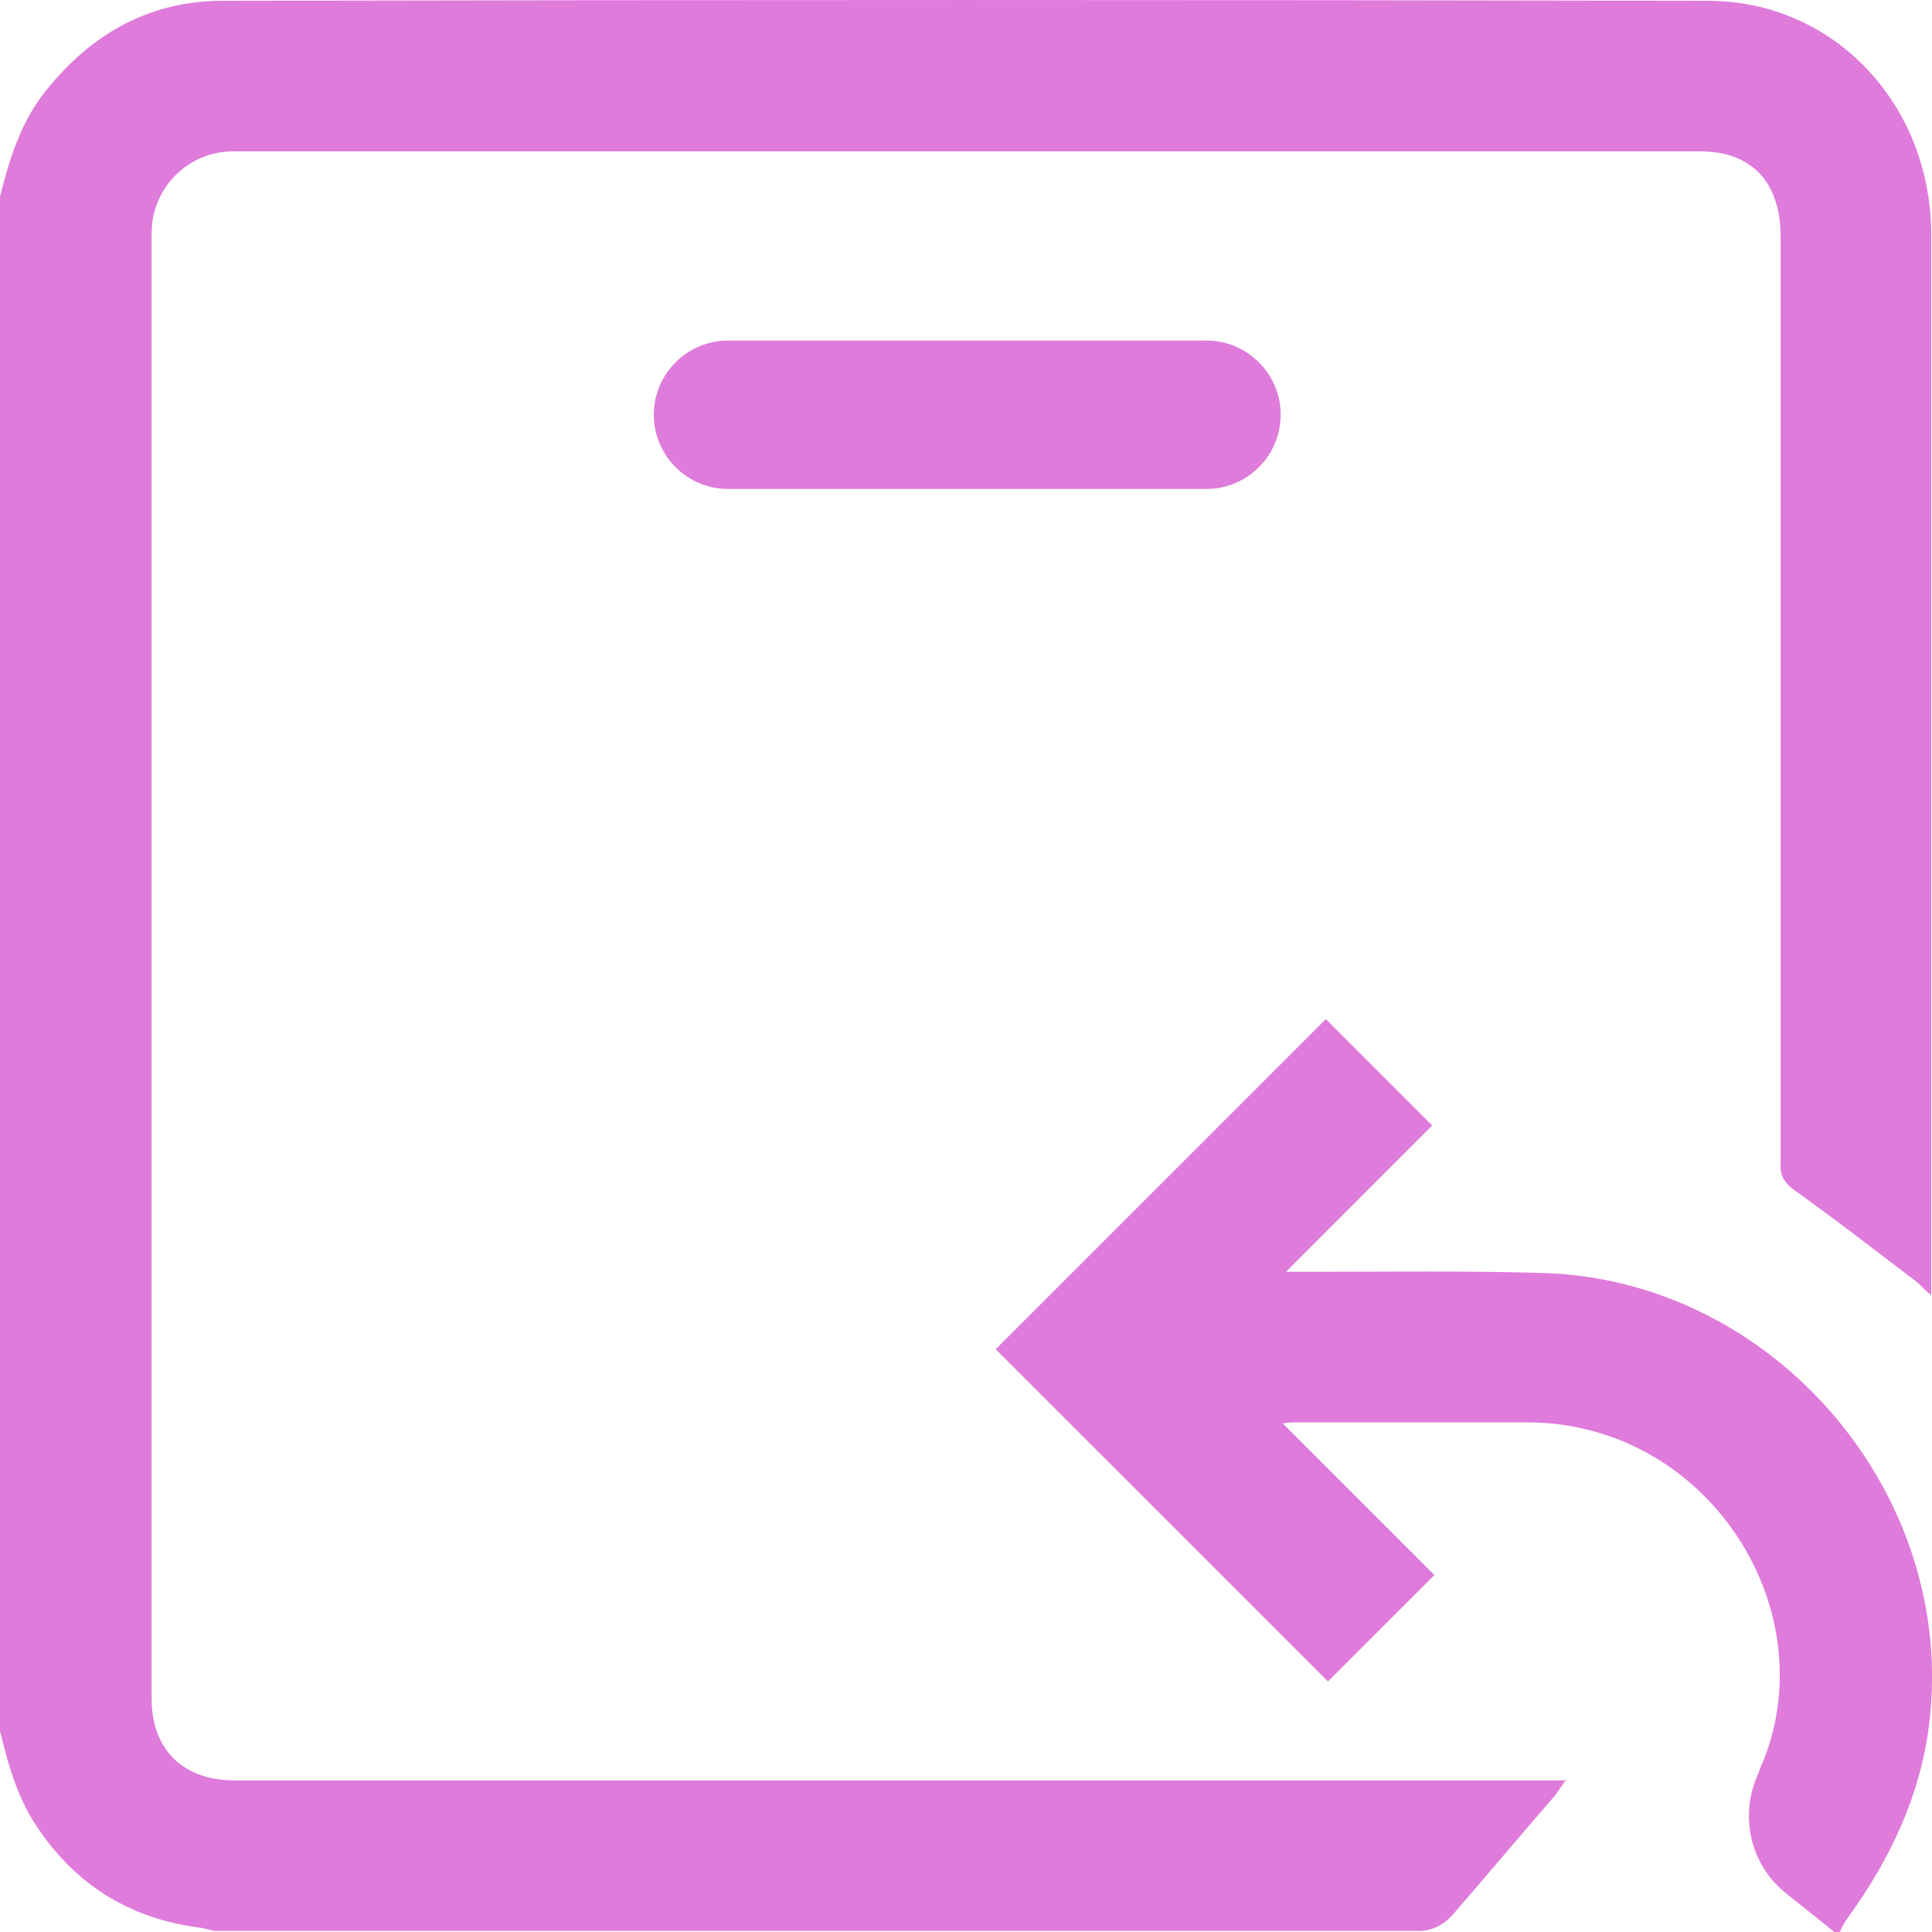 <?xml version="1.0" encoding="UTF-8"?>
<svg width="25px" height="25px" viewBox="0 0 25 25" version="1.1" xmlns="http://www.w3.org/2000/svg" xmlns:xlink="http://www.w3.org/1999/xlink">
    <title>2 90 Day Returns</title>
    <g id="Page-1" stroke="none" stroke-width="1" fill="none" fill-rule="evenodd">
        <g id="Apple-TV" transform="translate(-1092, -822)" fill="#DF7BDB" fill-rule="nonzero">
            <g id="Group-14-Copy" transform="translate(962, 817)">
                <g id="Group-15" transform="translate(130, 1)">
                    <g id="2-90-Day-Returns" transform="translate(0, 4)">
                        <path d="M20.273,23.024 C20.203,23.108 20.175,23.163 20.134,23.219 C19.688,23.734 19.243,24.263 18.798,24.777 C18.798,24.777 18.798,24.777 18.798,24.777 C18.687,24.903 18.533,24.986 18.366,24.986 L2.783,24.986 C2.727,24.972 2.658,24.958 2.588,24.944 C1.711,24.833 1.016,24.416 0.515,23.692 C0.237,23.302 0.111,22.857 0,22.398 L0,2.543 C0.125,2.042 0.278,1.555 0.612,1.151 C1.197,0.428 1.948,0.01 2.88,0.01 C9.281,-0.003 15.695,-0.003 22.095,0.01 C23.723,0.01 24.976,1.332 24.99,3.016 C24.99,5.019 24.99,7.037 24.99,9.041 C24.99,11.517 24.99,13.994 24.99,16.457 C24.99,16.54 24.99,16.624 24.99,16.763 C24.892,16.679 24.85,16.624 24.795,16.582 C24.28,16.192 23.765,15.789 23.236,15.413 C23.097,15.316 23.028,15.218 23.042,15.051 C23.042,11.058 23.042,7.065 23.042,3.072 C23.042,2.501 22.805,2.125 22.346,2 C22.249,1.972 22.095,1.958 21.998,1.958 C15.667,1.958 9.35,1.958 3.019,1.958 C2.435,1.958 1.962,2.431 1.962,3.016 C1.962,9.333 1.962,15.664 1.962,21.981 C1.962,22.635 2.365,23.038 3.033,23.038 C5.649,23.038 8.279,23.038 10.895,23.038 L20.273,23.038 L20.273,23.024 Z" id="Path"></path>
                        <path d="M23.737,25 C23.529,24.833 23.32,24.666 23.111,24.499 C22.638,24.123 22.499,23.469 22.763,22.927 C22.763,22.927 22.763,22.927 22.763,22.913 C23.598,21.076 22.388,18.836 20.356,18.46 C20.147,18.419 19.939,18.405 19.73,18.405 C18.756,18.405 17.782,18.405 16.794,18.405 C16.725,18.405 16.669,18.405 16.599,18.419 C17.267,19.087 17.921,19.741 18.561,20.381 C18.074,20.868 17.615,21.327 17.184,21.758 C15.751,20.325 14.318,18.892 12.884,17.459 C14.304,16.039 15.737,14.606 17.156,13.187 C17.601,13.632 18.046,14.078 18.533,14.564 C17.949,15.149 17.309,15.789 16.641,16.457 C16.78,16.457 16.864,16.457 16.961,16.457 C17.949,16.457 18.937,16.443 19.911,16.471 C22.93,16.526 25.337,19.323 24.962,22.315 C24.85,23.233 24.461,24.054 23.918,24.805 C23.876,24.861 23.835,24.93 23.807,25 C23.765,25 23.751,25 23.737,25 Z" id="Path"></path>
                        <path d="M8.46,5.367 L8.46,5.367 C8.46,4.839 8.891,4.407 9.42,4.407 L15.612,4.407 C16.14,4.407 16.572,4.839 16.572,5.367 L16.572,5.367 C16.572,5.896 16.14,6.327 15.612,6.327 L9.42,6.327 C8.891,6.327 8.46,5.896 8.46,5.367 Z" id="Path"></path>
                    </g>
                </g>
            </g>
        </g>
    </g>
</svg>